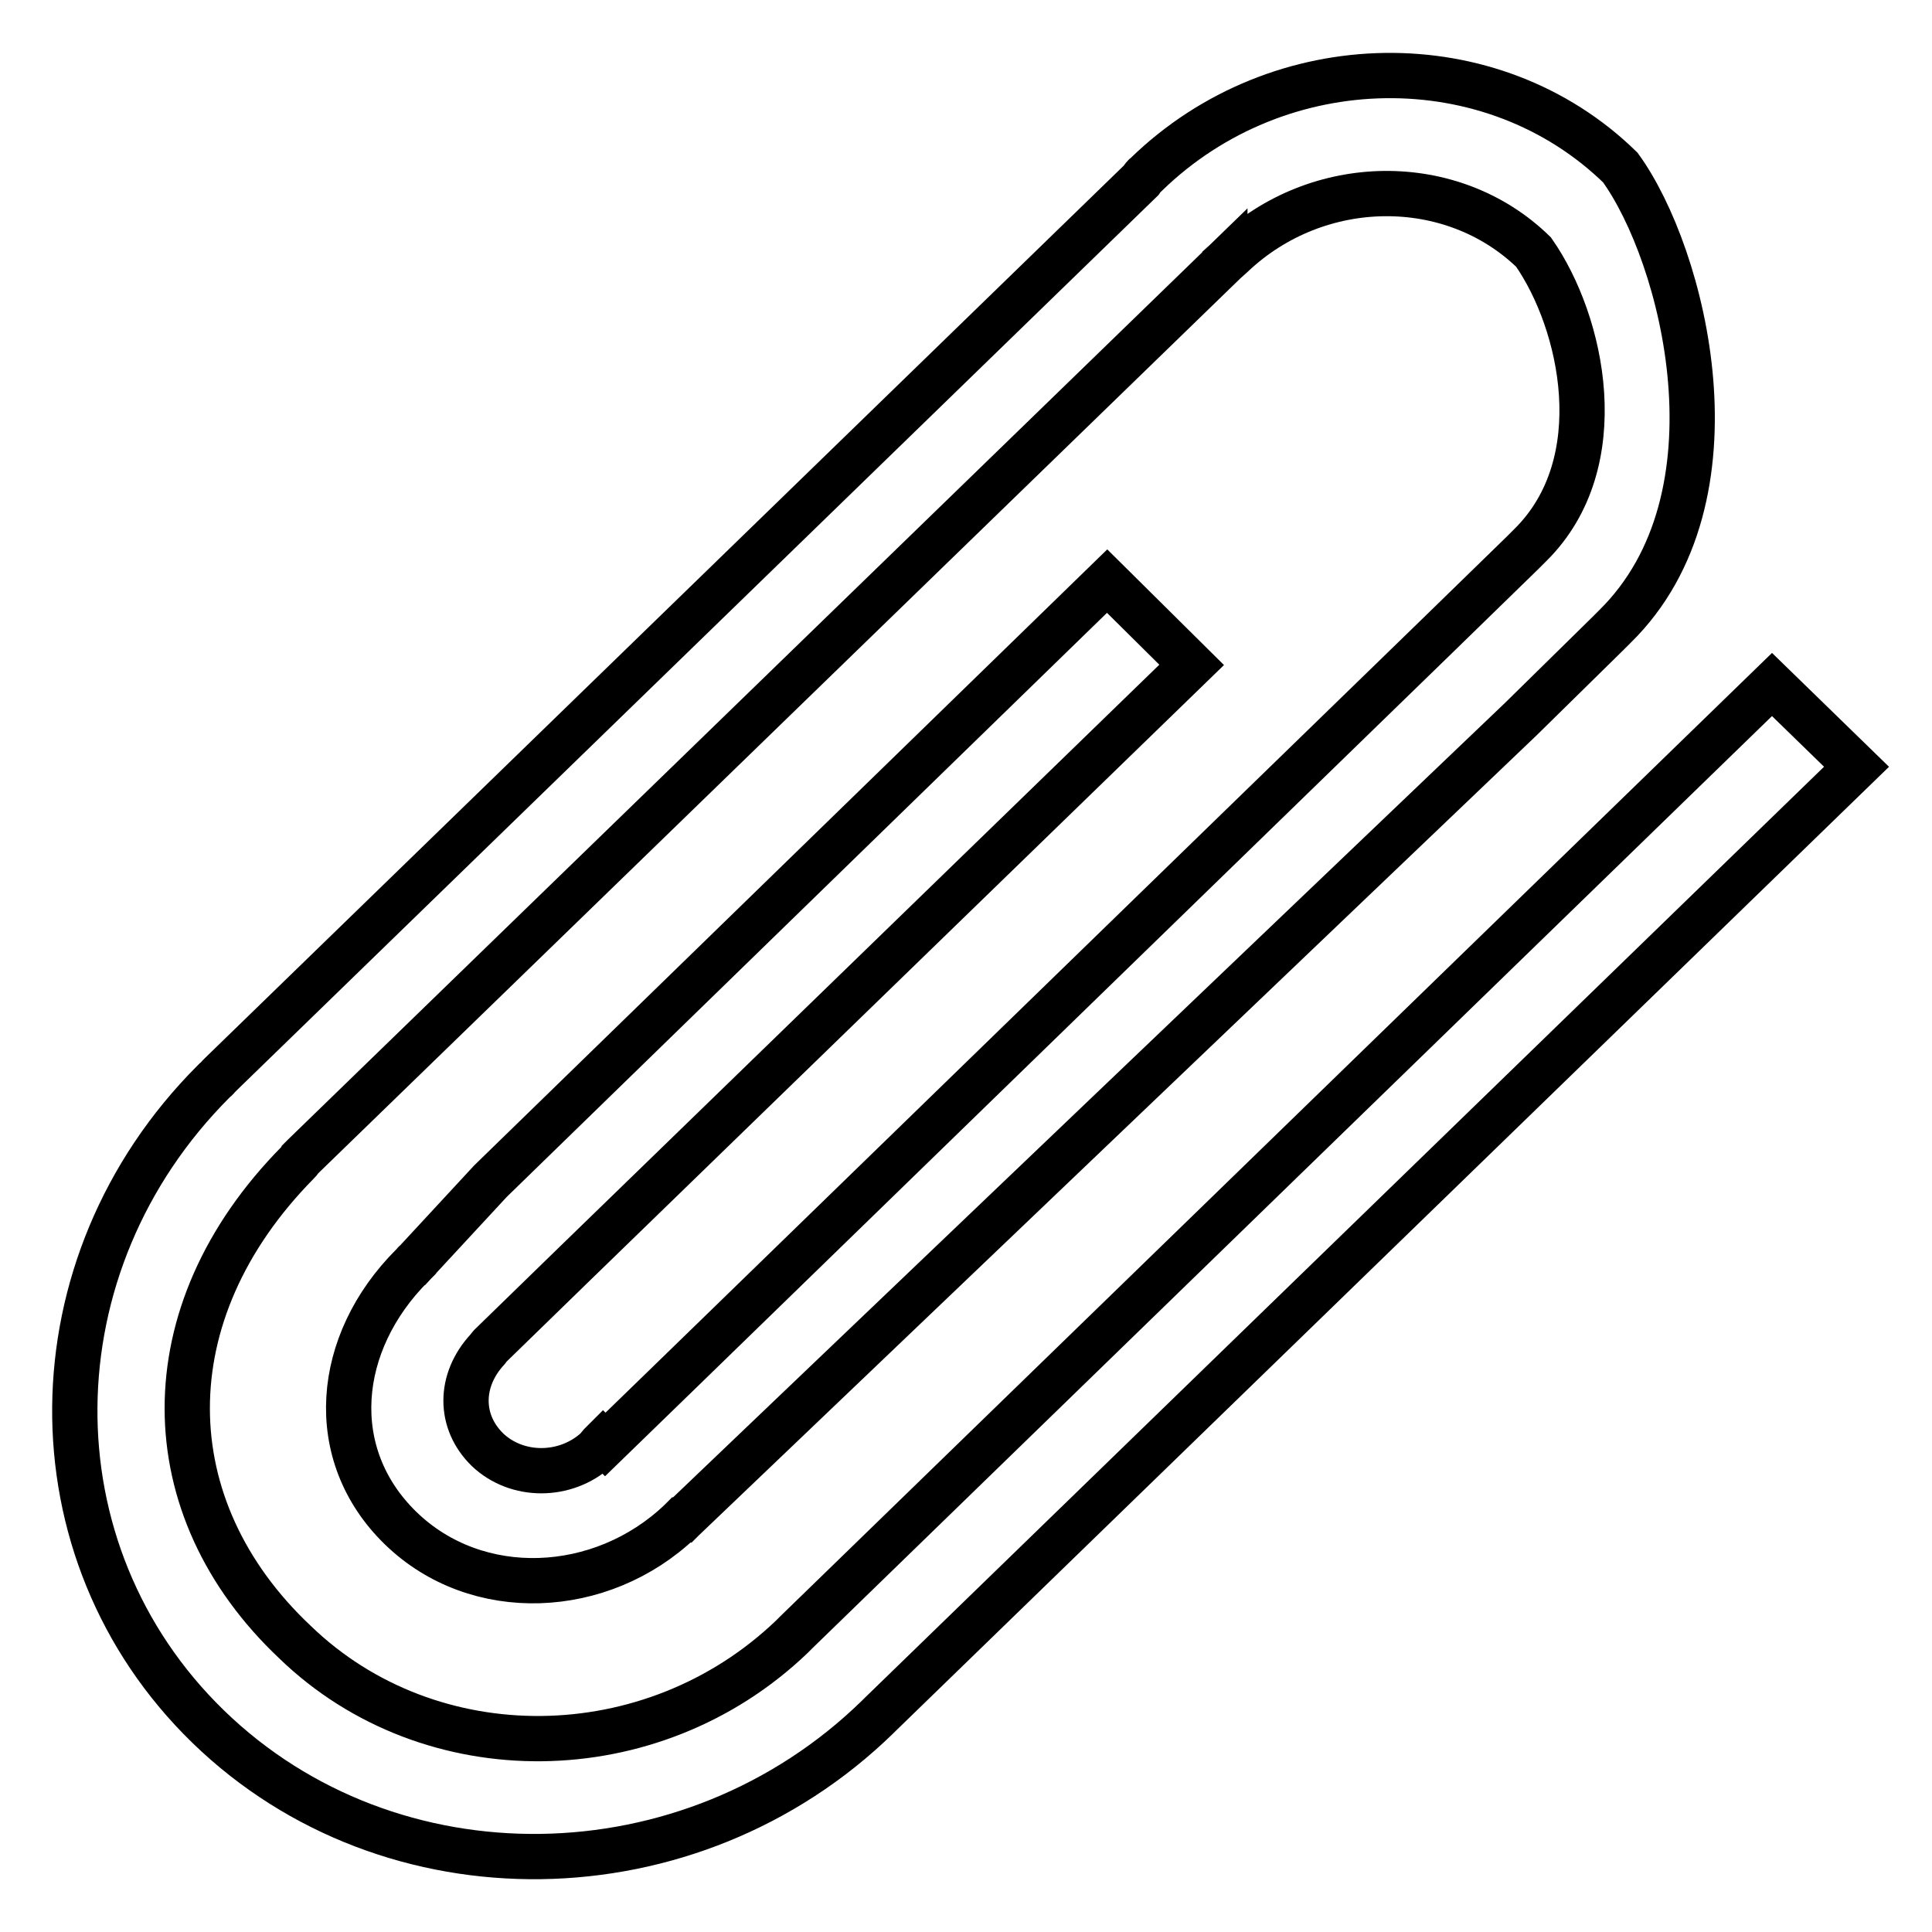 <?xml version="1.0" encoding="utf-8"?>
<!-- Svg Vector Icons : http://www.onlinewebfonts.com/icon -->
<!DOCTYPE svg PUBLIC "-//W3C//DTD SVG 1.1//EN" "http://www.w3.org/Graphics/SVG/1.1/DTD/svg11.dtd">
<svg version="1.1" xmlns="http://www.w3.org/2000/svg" xmlns:xlink="http://www.w3.org/1999/xlink" x="0px" y="0px" viewBox="0 0 256 256" enable-background="new 0 0 256 256" xml:space="preserve">
<g> <path stroke-width="6" fill-opacity="0" stroke="#000000"  d="M105.5,216.3c-0.2,0.2-0.4,0.4-0.6,0.6c-18.5,17.7-47.9,18-65.8,0.7c-18.9-17.8-19.3-43.6,0.3-63.5 c0.2-0.2,0.3-0.3,0.4-0.5c0.2-0.2,0.4-0.4,0.5-0.5L162.3,34.7v0.1l0-0.1l1-0.9c11.3-10.7,29.1-10.9,39.9-0.4 c6.5,9.3,10.6,27.9-0.4,38.8l-1,1l-11.5,11.2l-10.6,10.3l-89.2,86.7l0,0l-10.3,10l-0.3-0.3l-0.3,0.3l-0.5,0.6c0,0-0.1,0.1-0.1,0.1 c-4.1,3.7-10.5,3.7-14.4,0c-3.8-3.7-3.8-9.2,0-13.3c0.1-0.1,0.2-0.3,0.3-0.4l11.2-10.9l81.8-79.4L146.7,77L65,156.5L55,167.3v0 c0,0-0.1,0-0.1,0.1c-0.1,0.1-0.2,0.2-0.3,0.3c-10.2,10.2-11.6,25-1.5,34.8c10.1,9.8,26.6,9,37-0.9l0,0l0.2-0.2c0,0,0,0,0.1,0 c0,0,0,0,0.1-0.1l111-106L213,84l1-1l0,0c17.4-17.1,9.1-49.2,0.7-60.8C197.7,5.6,169.5,6,151.9,23.1c-0.3,0.2-0.5,0.5-0.7,0.8l0,0 L29.3,142.3l0,0c-0.1,0.1-0.2,0.2-0.3,0.3c-0.2,0.2-0.3,0.4-0.5,0.5l-0.2,0.2l0,0c-24.2,24.2-24.6,62.3-0.7,85.5 c24.1,23.4,63.9,22.9,88.7-1.3c0.1-0.1,0.2-0.2,0.3-0.3l0,0L246,101.6l-11.2-10.9L105.5,216.3z"/></g>
</svg>